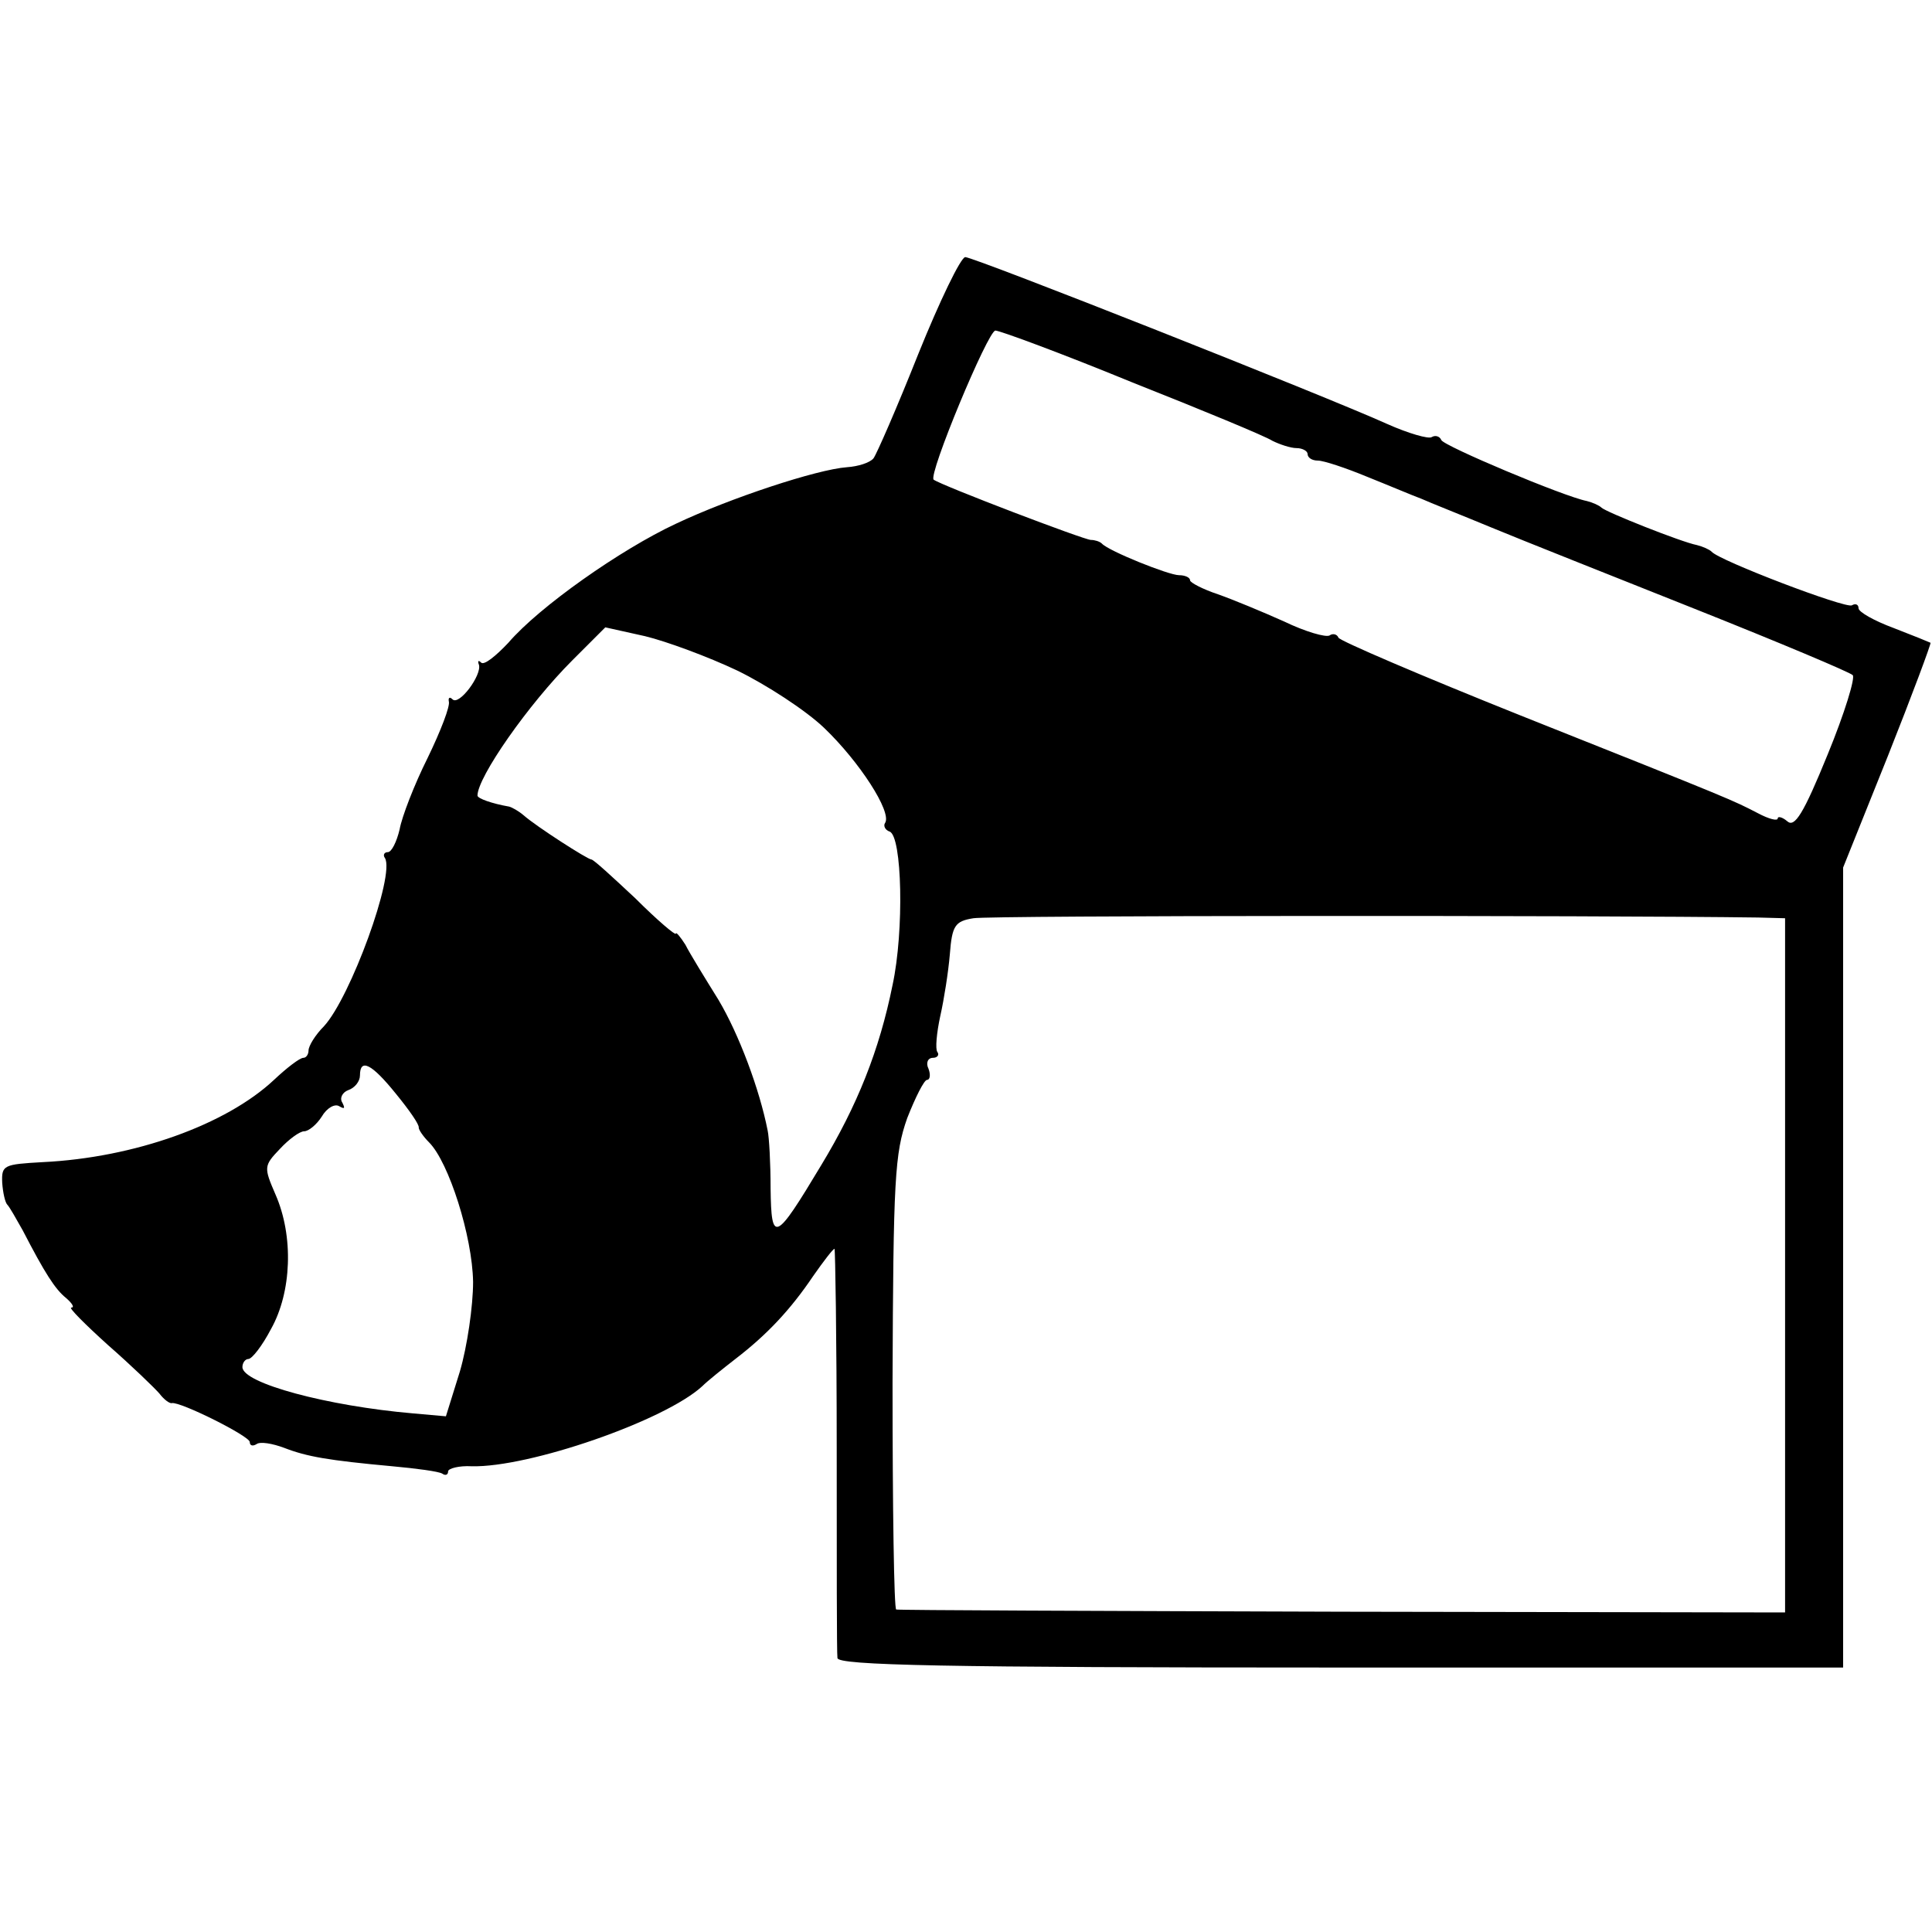 <?xml version="1.0" standalone="no"?>
<!DOCTYPE svg PUBLIC "-//W3C//DTD SVG 20010904//EN"
 "http://www.w3.org/TR/2001/REC-SVG-20010904/DTD/svg10.dtd">
<svg version="1.0" xmlns="http://www.w3.org/2000/svg"
 width="263pt" height="263pt" viewBox="0 0 263 263"
 preserveAspectRatio="xMidYMid meet">
<g transform="translate(0,263) scale(0.1,-0.1)"
fill="#000000" stroke="none">
<path d="M1250 2148 c-29 -73 -57 -137 -61 -142 -5 -6 -21 -11 -36 -12 -41 -3
-159 -42 -233 -77 -75 -35 -186 -113 -228 -162 -17 -18 -33 -31 -37 -27 -4 4
-5 2 -3 -3 4 -14 -27 -56 -36 -47 -4 4 -6 2 -5 -3 2 -6 -11 -40 -29 -77 -18
-36 -35 -80 -38 -97 -4 -17 -11 -31 -16 -31 -5 0 -7 -4 -4 -8 14 -23 -47 -190
-83 -229 -12 -12 -21 -27 -21 -33 0 -5 -3 -10 -7 -10 -5 0 -23 -14 -40 -30
-65 -61 -190 -106 -315 -112 -53 -3 -56 -4 -55 -28 1 -14 4 -27 7 -30 3 -3 12
-19 21 -35 30 -58 44 -80 59 -92 8 -7 12 -13 7 -13 -4 0 19 -23 50 -51 32 -28
63 -58 70 -66 6 -8 14 -14 17 -13 12 2 106 -45 106 -53 0 -5 4 -6 9 -3 5 4 22
1 38 -5 31 -12 60 -17 147 -25 33 -3 63 -7 68 -10 4 -3 8 -2 8 3 0 4 15 8 32
7 78 -2 263 62 314 109 7 7 27 23 45 37 43 33 75 67 106 113 14 20 27 37 29
37 1 0 3 -123 3 -272 0 -150 0 -279 1 -285 0 -10 144 -13 684 -13 l685 0 0
545 0 544 61 152 c33 83 59 153 58 154 -2 1 -24 10 -50 20 -27 10 -48 22 -48
27 0 5 -4 7 -9 4 -8 -5 -181 61 -191 73 -3 3 -12 7 -20 9 -21 4 -124 45 -130
51 -3 3 -12 7 -20 9 -31 6 -195 75 -198 83 -2 5 -8 7 -13 4 -4 -3 -32 5 -61
18 -84 38 -562 227 -574 227 -6 0 -35 -60 -64 -132z m290 -38 c96 -38 183 -74
192 -80 10 -5 25 -10 33 -10 8 0 15 -4 15 -8 0 -5 6 -9 14 -9 8 0 38 -10 67
-22 30 -12 63 -26 74 -30 11 -5 54 -22 95 -39 41 -17 167 -67 280 -112 113
-45 208 -85 212 -89 4 -3 -11 -52 -34 -108 -33 -81 -45 -100 -55 -91 -7 6 -13
7 -13 4 0 -4 -12 -1 -27 7 -35 18 -29 16 -323 133 -135 54 -247 102 -248 106
-2 5 -8 6 -12 3 -5 -3 -33 5 -62 19 -29 13 -70 30 -90 37 -21 7 -38 16 -38 19
0 4 -7 7 -15 7 -14 0 -96 33 -105 43 -3 3 -10 5 -15 5 -9 0 -203 74 -214 82
-8 6 74 203 84 203 6 0 90 -31 185 -70z m-536 -393 c39 -19 93 -54 118 -78 48
-46 92 -114 83 -129 -3 -4 0 -10 6 -12 17 -6 20 -135 4 -209 -18 -89 -48 -164
-97 -245 -63 -105 -68 -107 -69 -32 0 35 -2 70 -4 79 -11 56 -39 131 -67 178
-18 29 -39 63 -45 75 -7 11 -13 18 -13 15 0 -3 -25 18 -55 48 -31 29 -57 53
-60 53 -5 0 -75 45 -92 60 -7 6 -16 11 -20 12 -23 4 -43 11 -43 15 0 25 69
124 129 184 l45 45 54 -12 c29 -7 86 -28 126 -47z m1389 -336 l37 -1 0 -473 0
-472 -602 1 c-332 1 -605 2 -608 3 -3 0 -5 139 -5 309 1 277 3 312 20 360 11
28 23 52 27 52 4 0 5 7 2 15 -4 8 -1 15 6 15 6 0 9 4 6 8 -3 4 -1 26 4 49 5
22 11 60 13 84 3 39 7 45 32 49 22 4 854 4 1068 1z m-1854 -240 c18 -22 32
-42 31 -46 0 -3 6 -12 14 -20 27 -27 59 -128 60 -190 0 -33 -8 -88 -18 -122
l-19 -61 -45 4 c-116 10 -232 41 -232 63 0 6 4 11 8 11 5 0 19 18 31 41 28 50
31 126 6 183 -16 37 -16 39 6 62 12 13 27 24 33 24 6 0 17 9 24 20 7 12 18 18
24 14 7 -4 8 -3 4 5 -4 6 0 14 8 17 9 3 16 12 16 20 0 24 16 16 49 -25z"/>
</g>
</svg>
